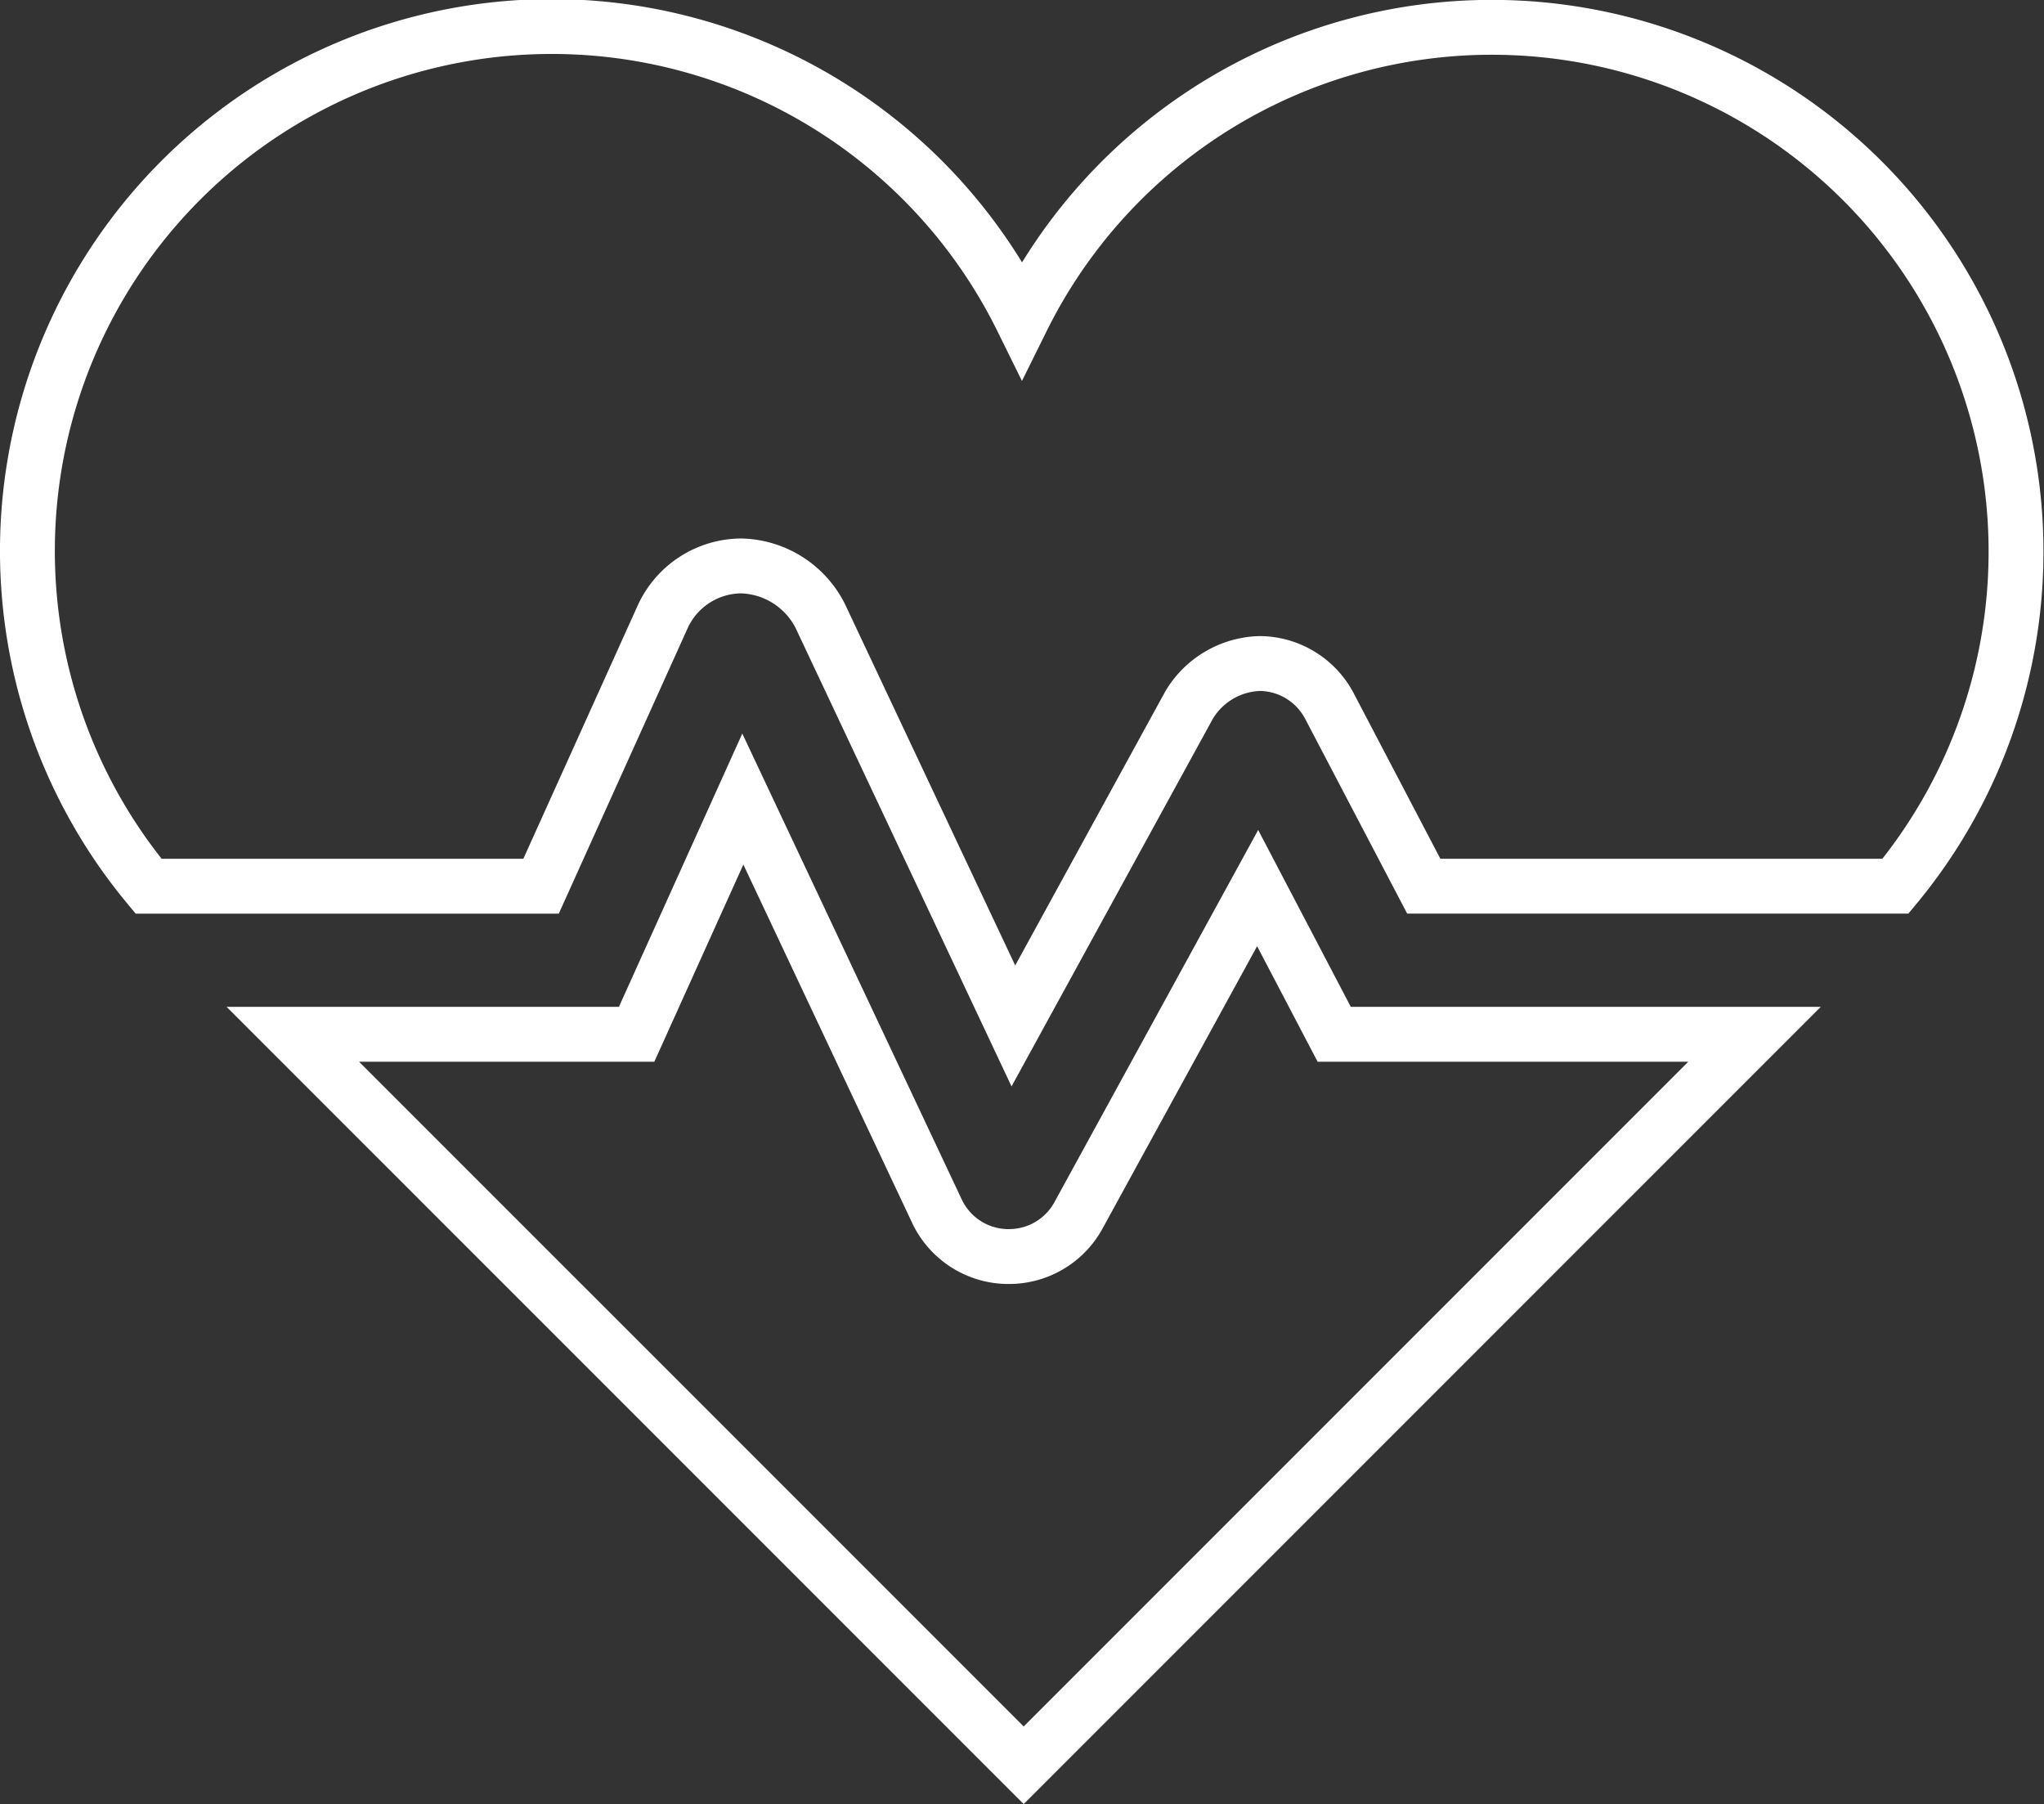 <?xml version="1.0" encoding="UTF-8"?> <svg xmlns="http://www.w3.org/2000/svg" width="111.761" height="98.621" viewBox="0 0 111.761 98.621"><rect x="0" y="0" width="111.761" height="98.621" fill="#333333" stroke="none"/><g id="surgery_white_hover" transform="translate(1.5 1.5)"><path id="Tracé_35198" data-name="Tracé 35198" d="M28.084,46.946,34.73,32.227a4.751,4.751,0,0,1,4.291-2.79,4.978,4.978,0,0,1,4.325,2.729L53.909,54.584,63.523,37.03a4.655,4.655,0,0,1,3.858-2.258,4.343,4.343,0,0,1,3.81,2.326l5.158,9.847h25.79A28.663,28.663,0,1,0,54.381,15.94,28.669,28.669,0,1,0,6.622,46.946Z" fill="none" stroke="#fff" stroke-width="3"></path><path id="Tracé_35199" data-name="Tracé 35199" d="M66.271,39.983l-4.186-7.992L52.294,49.872a4.32,4.32,0,0,1-3.812,2.261c-.042,0-.084,0-.126,0a4.326,4.326,0,0,1-3.813-2.494L33.936,27.124,28.129,39.983H9.331l39.962,39.96,39.96-39.96Z" transform="translate(5.18 15.057)" fill="none" stroke="#fff" stroke-width="3"></path></g></svg> 